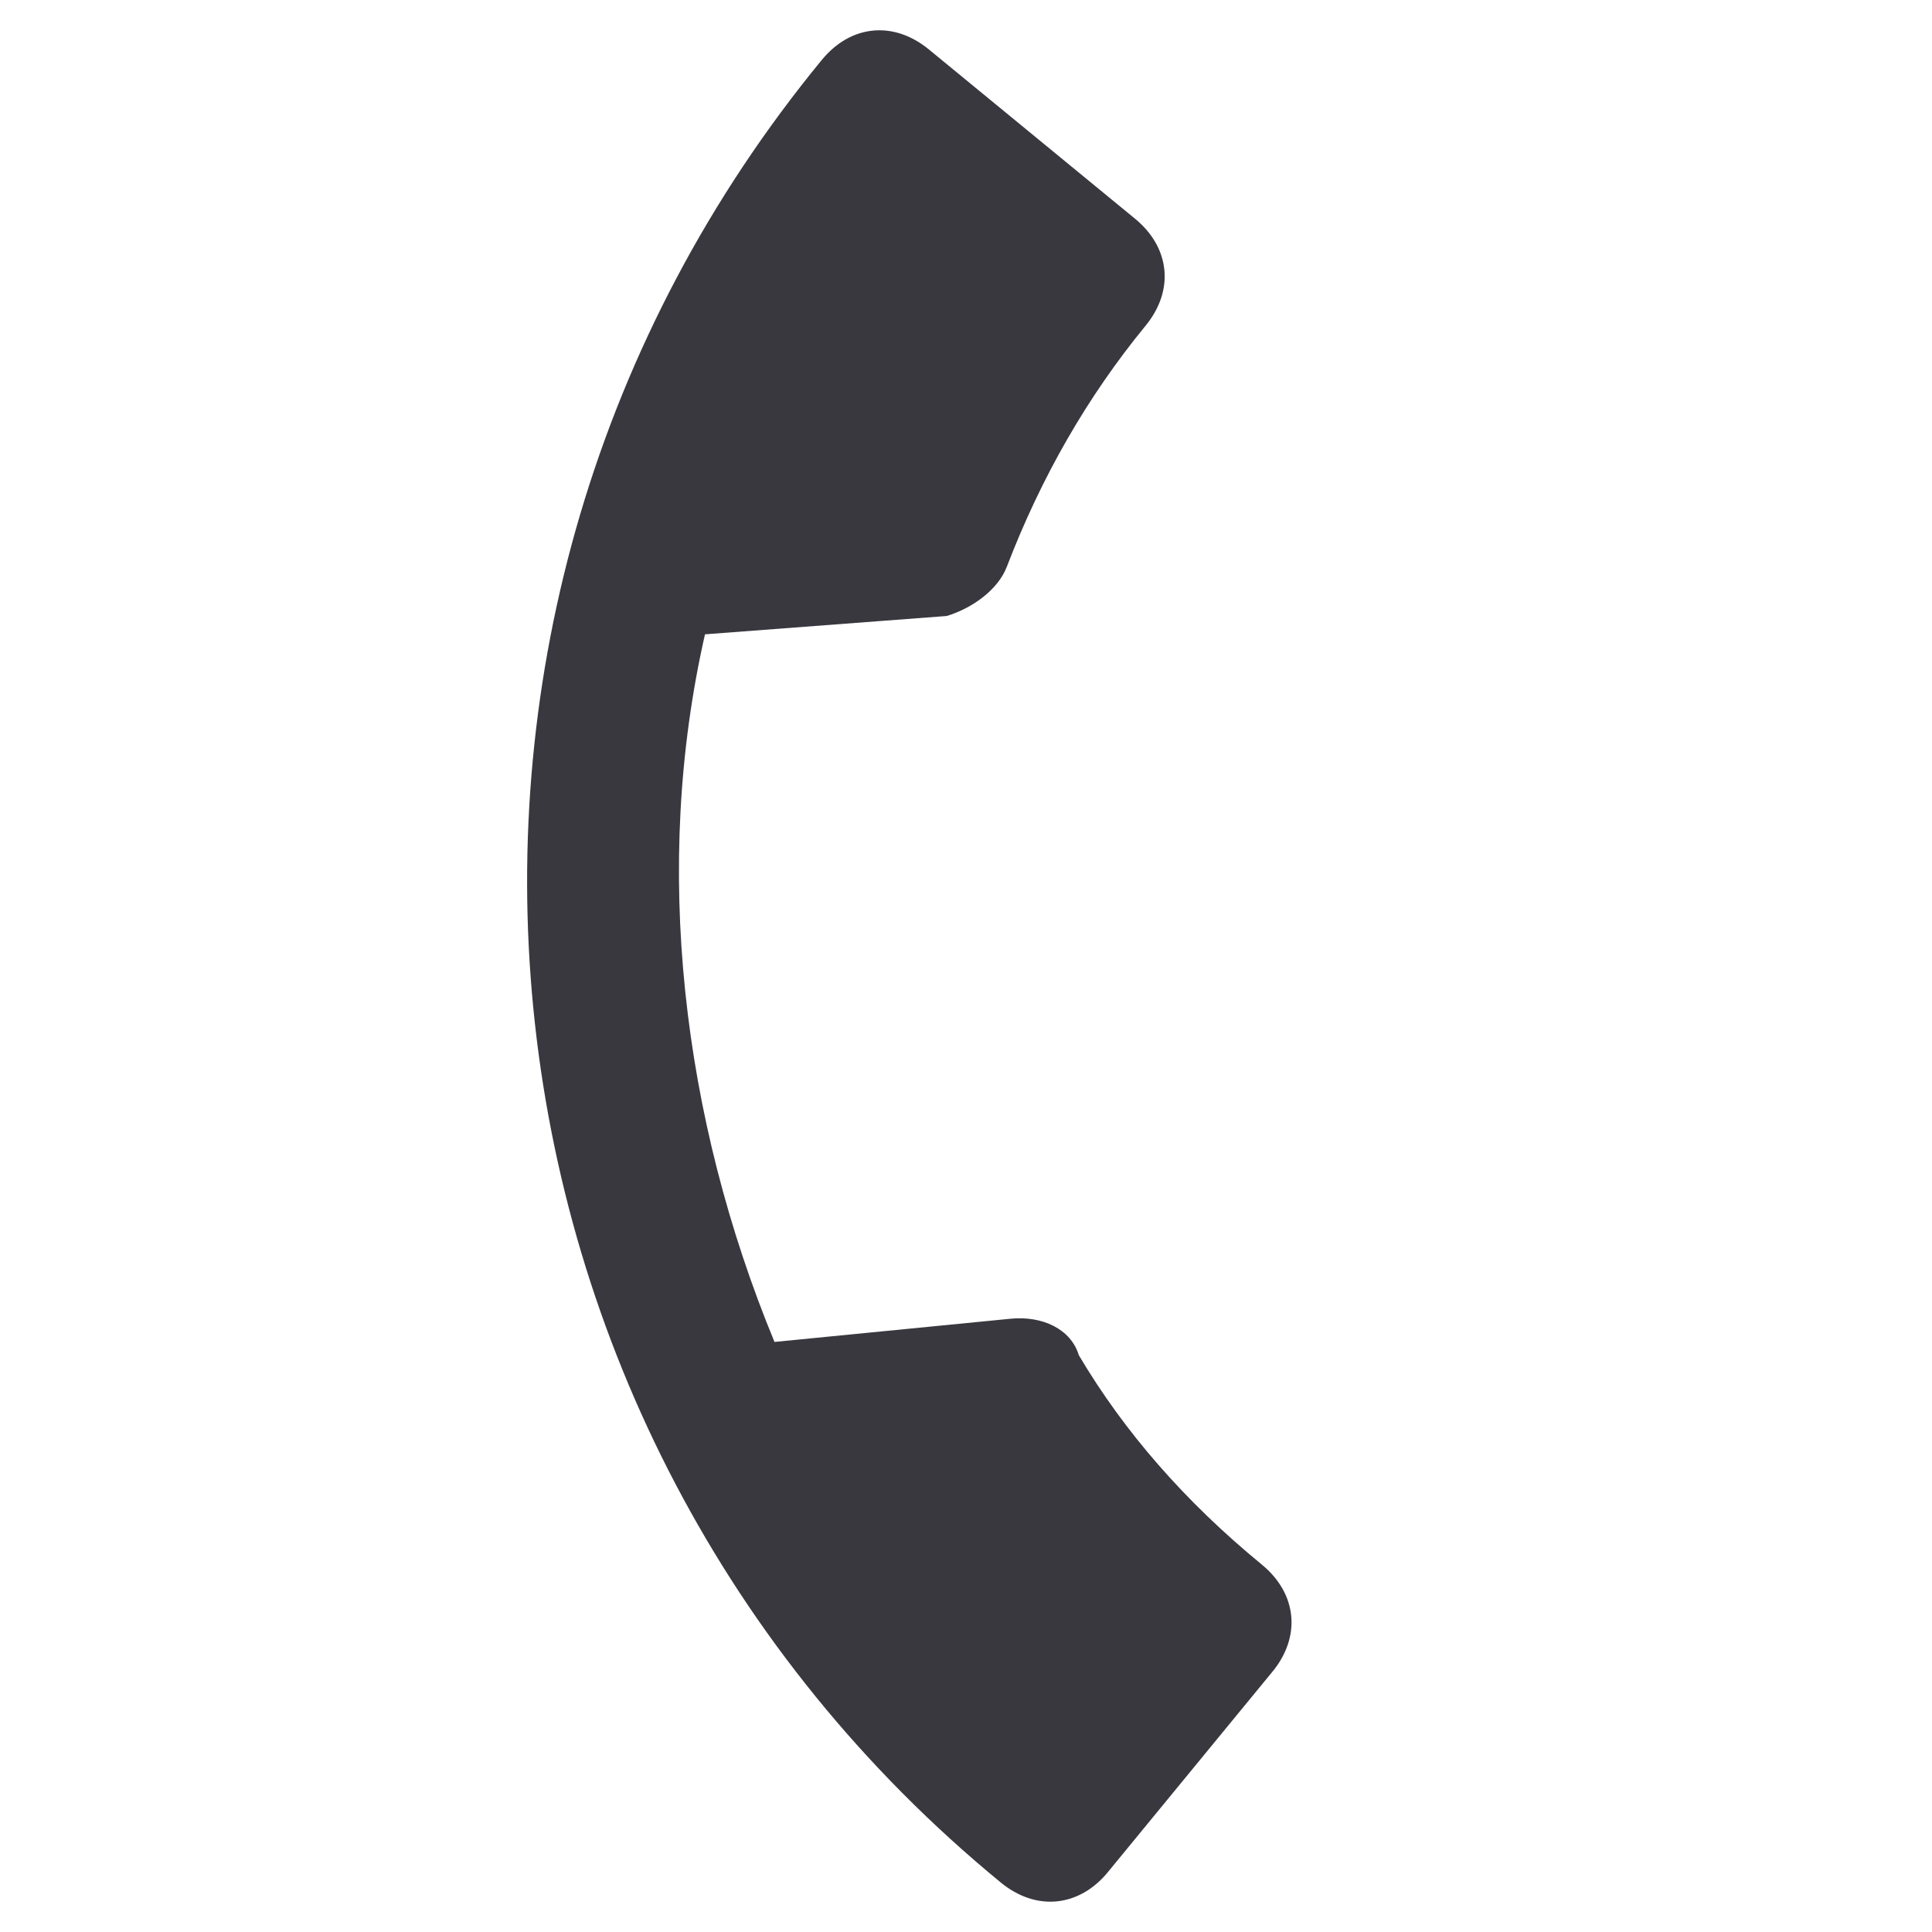 <?xml version="1.0" encoding="UTF-8"?> <svg xmlns="http://www.w3.org/2000/svg" width="31" height="31" viewBox="0 0 31 31" fill="none"> <g clip-path="url(#clip0)"> <path d="M11.312 10.178C10.462 13.909 10.945 17.943 12.427 21.532L16.212 21.16C16.727 21.109 17.183 21.325 17.311 21.746C18.04 22.977 19.018 24.097 20.247 25.105C20.813 25.57 20.881 26.259 20.416 26.825L17.779 30.037C17.313 30.604 16.625 30.671 16.058 30.206C7.179 22.916 5.894 9.842 13.185 0.963C13.65 0.396 14.338 0.328 14.905 0.794L18.211 3.508C18.778 3.974 18.846 4.662 18.38 5.228C17.45 6.362 16.708 7.651 16.155 9.094C16.017 9.455 15.612 9.756 15.19 9.884L11.312 10.178Z" fill="#39383F"></path> </g> <defs> <clipPath id="clip0"> <rect width="22" height="22" fill="white" transform="translate(13.96 0.018) rotate(39.388)"></rect> </clipPath> </defs> </svg> 
